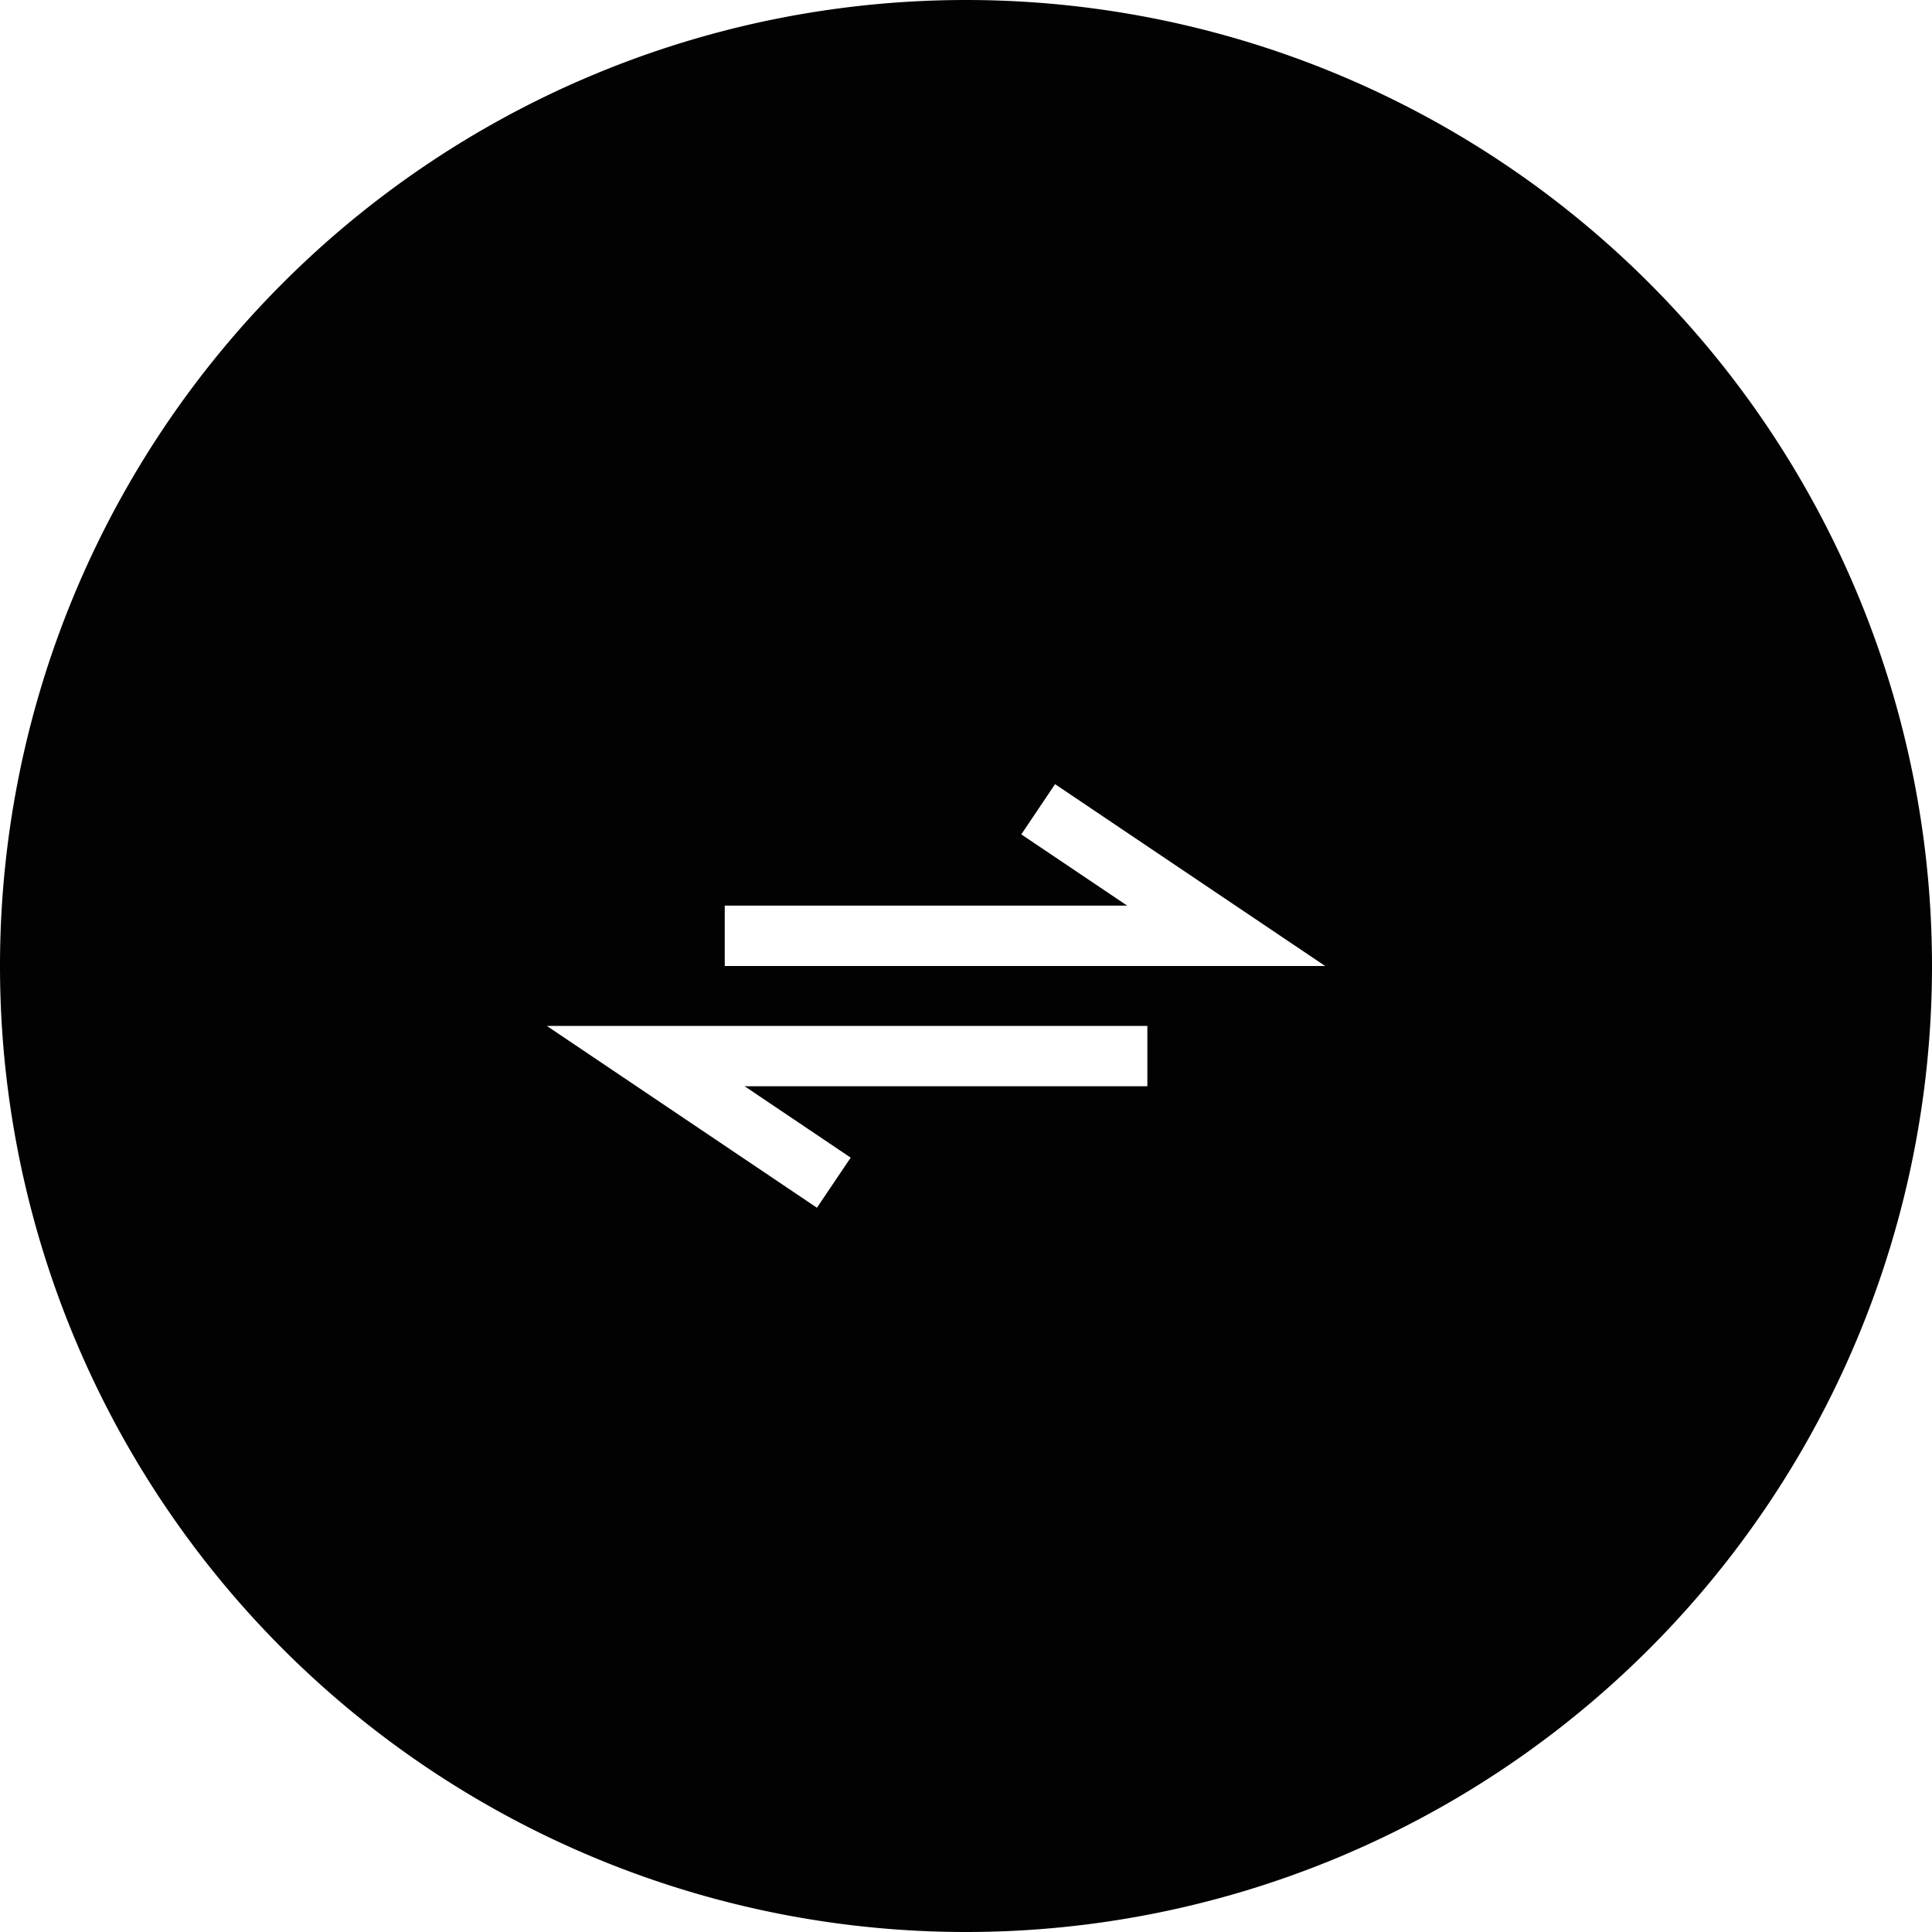 <?xml version="1.0" encoding="UTF-8"?>
<svg xmlns="http://www.w3.org/2000/svg" viewBox="0 0 32 32" id="Arrow">
  <path fill-rule="evenodd" d="M16 0A16 16 0 0 0 0 16a16 16 0 0 0 16 16 16 16 0 0 0 16-16A16 16 0 0 0 16 0zm1.475 12.988L21.949 16h-9.945v-1h6.666l-1.754-1.18.559-.832zm-8.418 4.004h9.947v1h-6.67l1.756 1.182-.559.83-4.474-3.012z" fill="#020202" class="color000000 svgShape"></path>
</svg>
